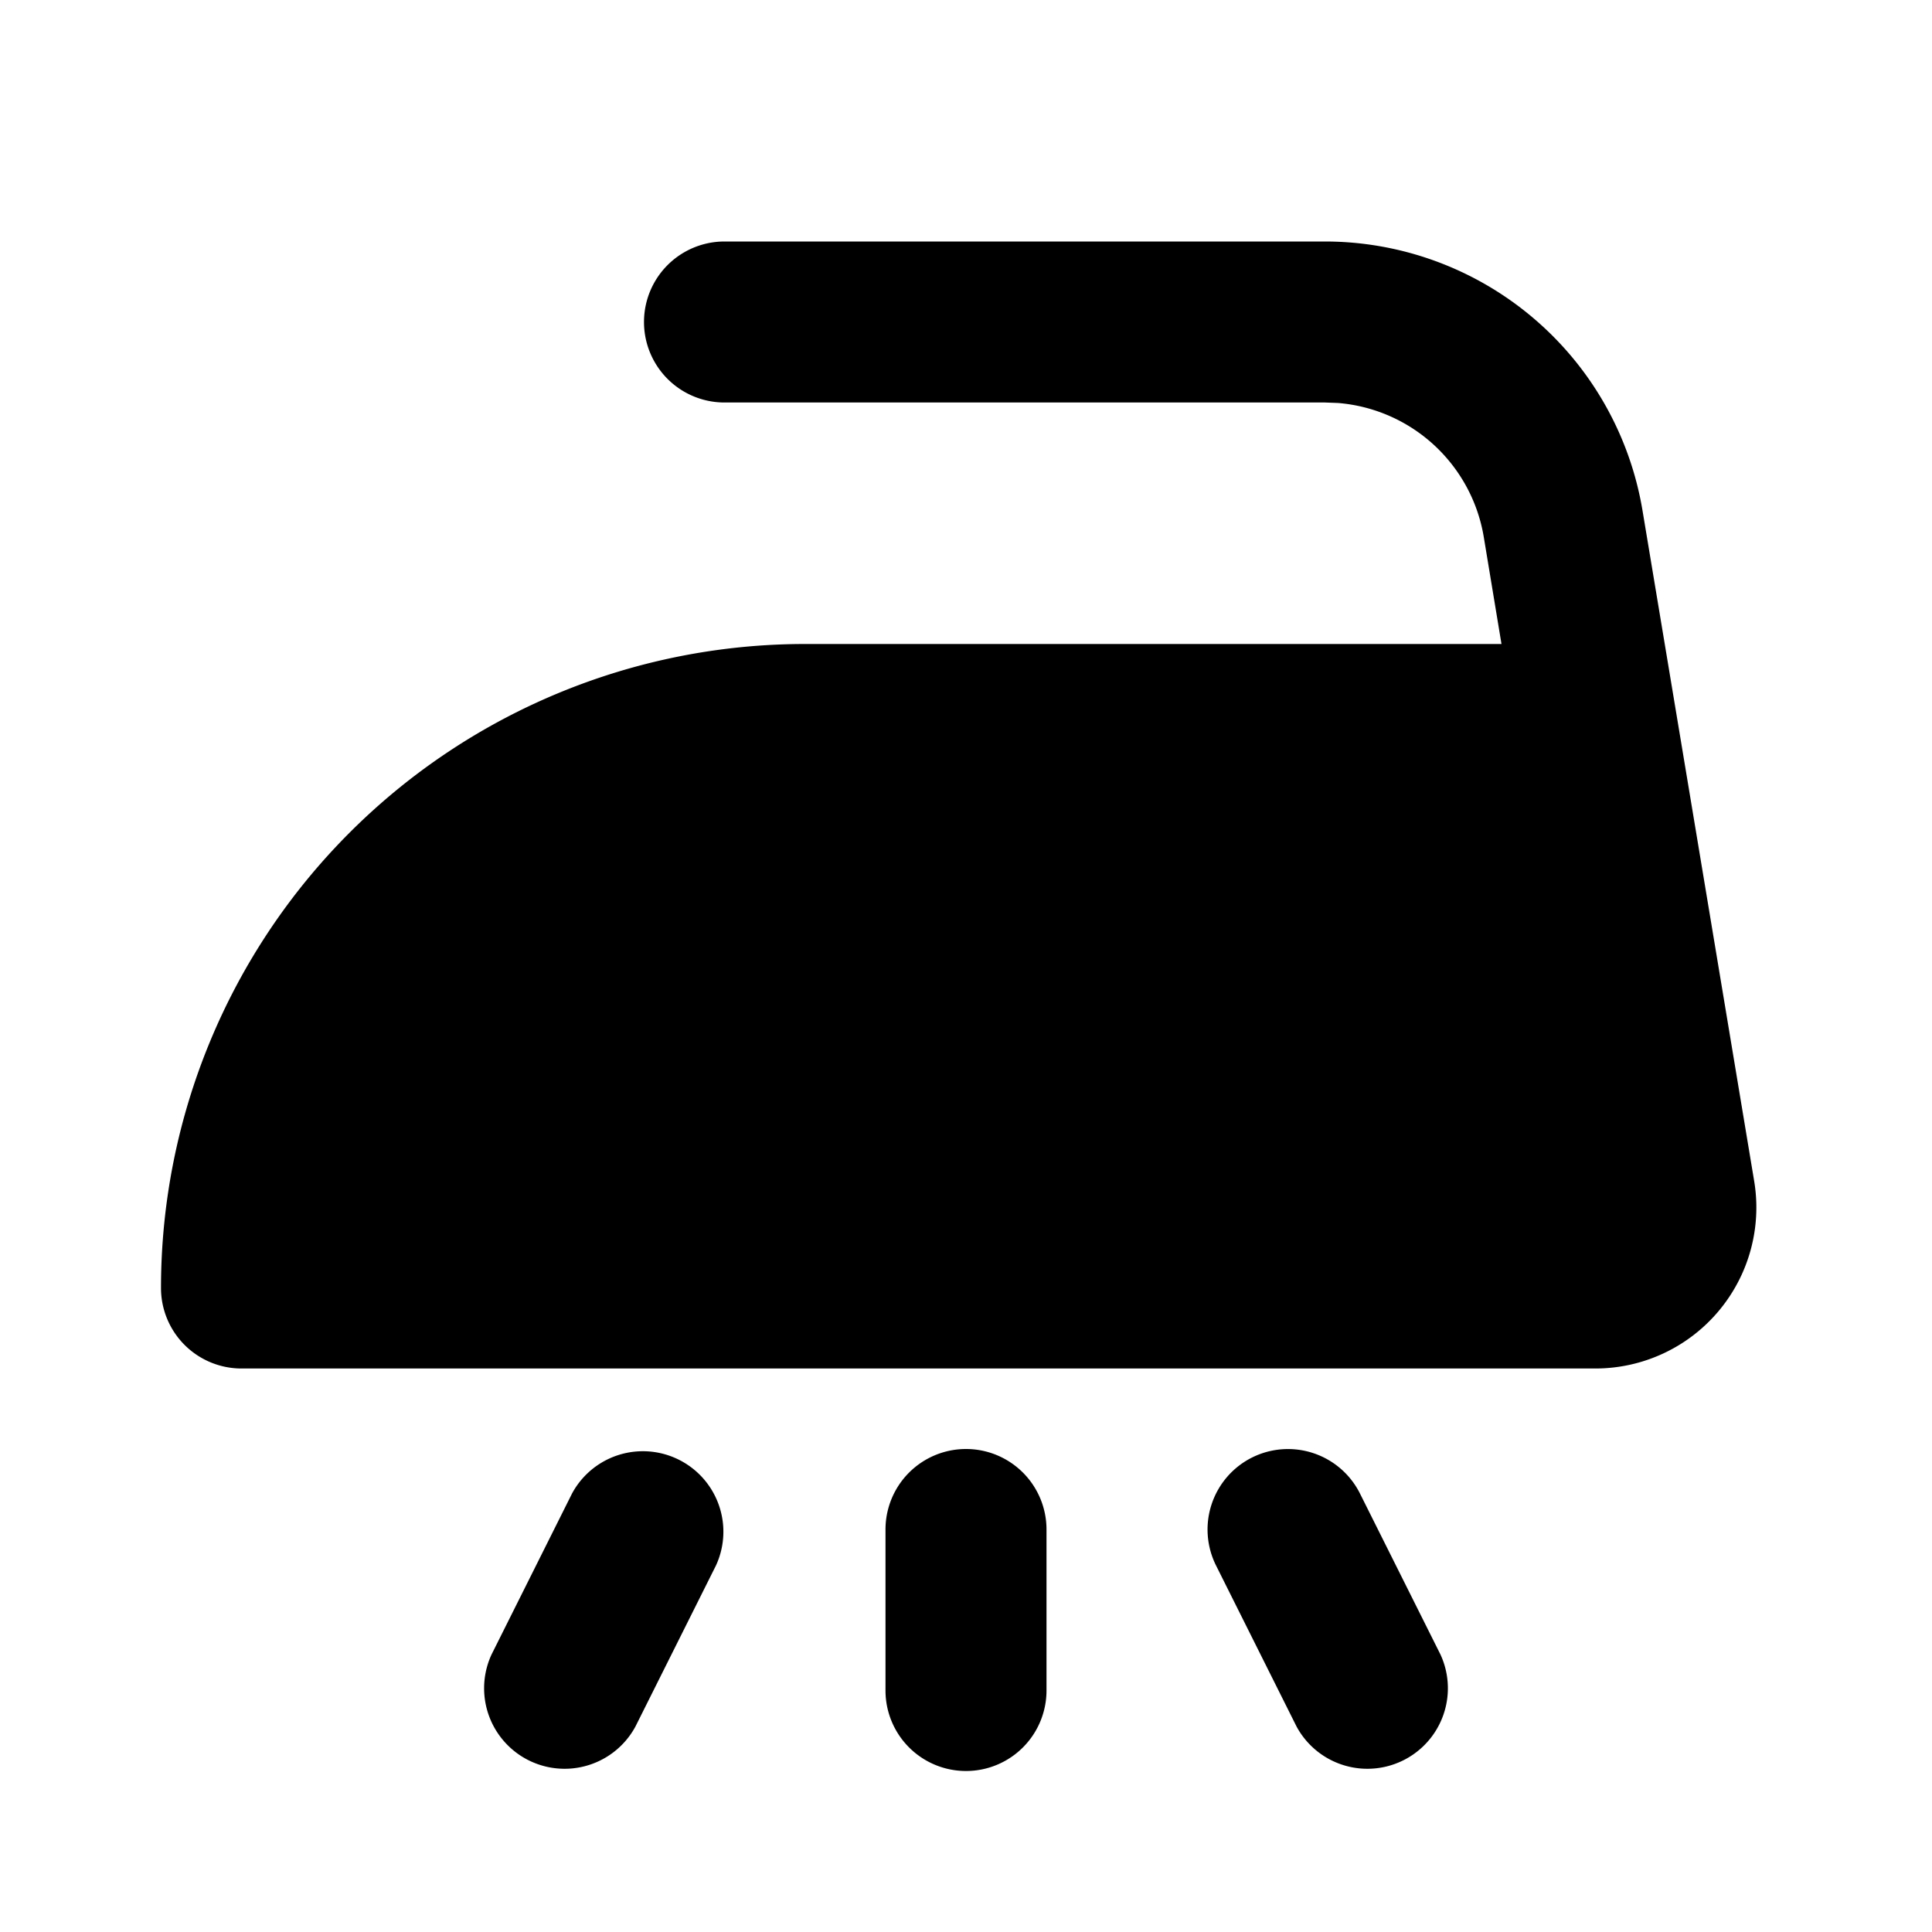 <!--
unicode: "1006c"
version: "3.19"
-->
<svg
  xmlns="http://www.w3.org/2000/svg"
  width="24"
  height="24"
  viewBox="0 0 24 24"
  fill="currentColor"
>
  <path d="M12 18a1 1 0 0 1 1 1v2a1 1 0 0 1 -2 0v-2a1 1 0 0 1 1 -1" />
  <path d="M16.459 3a4 4 0 0 1 3.945 3.343l.577 3.464l.81 4.865a2 2 0 0 1 -1.971 2.328h-16.82a1 1 0 0 1 -1 -1a8 8 0 0 1 8 -8h8.652l-.22 -1.329a2 2 0 0 0 -1.811 -1.665l-.162 -.006h-7.459a1 1 0 1 1 0 -2z" />
  <path d="M7.106 18.553a1 1 0 0 1 1.788 .894l-1 2a1 1 0 0 1 -1.788 -.894z" />
  <path d="M15.553 18.106a1 1 0 0 1 1.341 .447l1 2a1 1 0 0 1 -1.788 .894l-1 -2a1 1 0 0 1 .447 -1.341" />
</svg>
